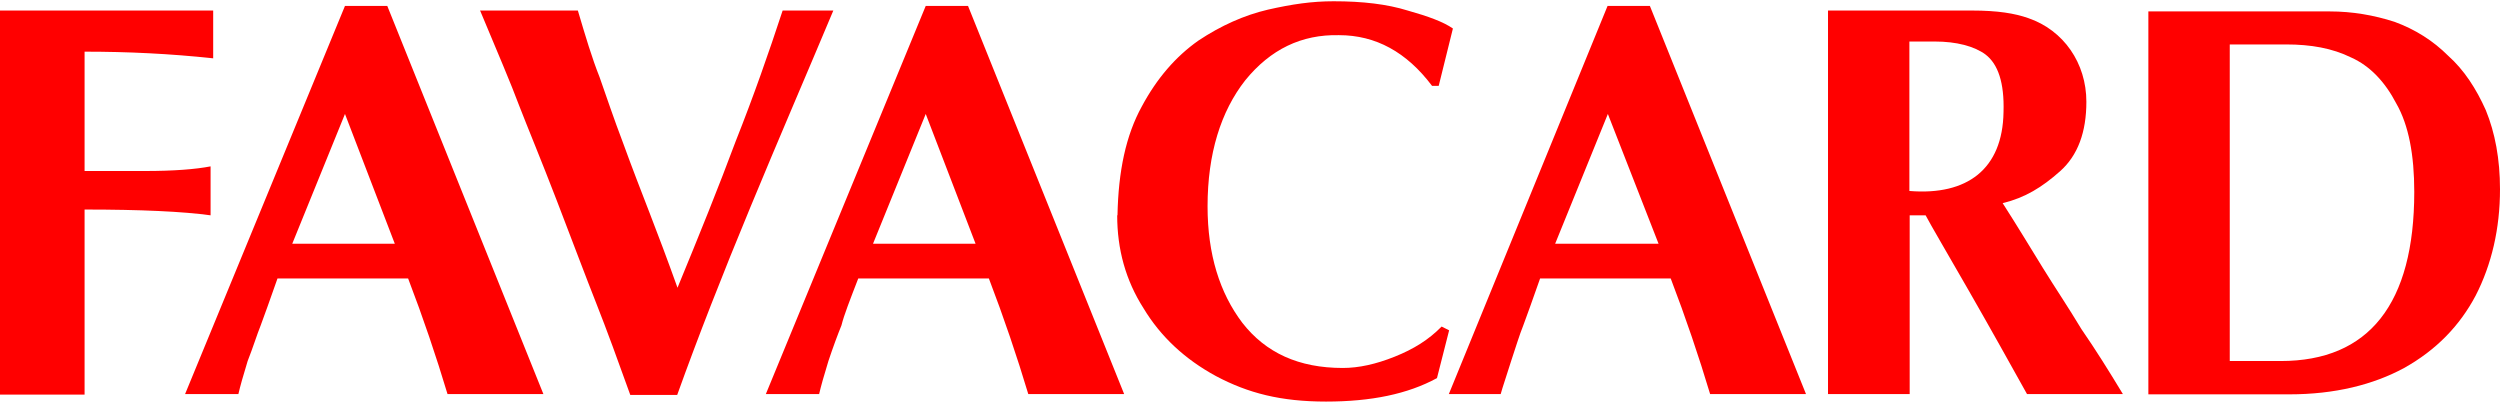 <svg width="197" height="32" viewBox="0 0 197 32" fill="none" xmlns="http://www.w3.org/2000/svg">
<path fill-rule="evenodd" clip-rule="evenodd" d="M150.483 15.05C155.003 15.415 157.81 13.338 157.878 8.819C157.947 6.513 157.445 5.053 156.463 4.299C155.573 3.638 154.158 3.272 152.469 3.272H150.46V15.05H150.483ZM144.047 31.05V0.83H155.368C157.445 0.83 158.769 1.058 159.819 1.424C162.626 2.382 164.406 4.984 164.406 8.02C164.406 10.394 163.744 12.242 162.329 13.498C160.914 14.753 159.59 15.575 157.81 16.009C158.997 17.857 160.024 19.569 160.983 21.121C161.941 22.673 162.991 24.225 164.018 25.937C165.137 27.558 166.164 29.201 167.282 31.05H159.727C158.403 28.676 156.92 26.006 155.139 22.902C153.359 19.797 152.172 17.789 151.739 16.967H150.483V31.05H144.047Z" fill="#FF0000"/>
<path fill-rule="evenodd" clip-rule="evenodd" d="M130.694 19.205L126.7 8.98L122.546 19.205H130.694ZM114.169 31.051L126.677 0.466H130.01L142.312 31.051H134.757C133.867 28.084 132.84 25.048 131.653 21.944H121.359C120.766 23.656 120.332 24.82 120.035 25.642C119.738 26.372 119.442 27.353 119.077 28.449C118.711 29.636 118.415 30.458 118.255 31.051H114.169Z" fill="#FF0000"/>
<path fill-rule="evenodd" clip-rule="evenodd" d="M88.058 16.968C88.126 13.476 88.72 10.668 89.975 8.386C91.162 6.172 92.645 4.46 94.426 3.204C96.206 2.017 98.055 1.196 99.904 0.762C101.821 0.328 103.373 0.1 105.085 0.1C107.39 0.1 109.308 0.328 110.928 0.831C112.549 1.287 113.736 1.721 114.489 2.246L113.37 6.765H112.845C110.837 4.095 108.395 2.771 105.519 2.771C102.551 2.702 100.109 3.889 98.123 6.331C96.206 8.774 95.156 12.106 95.156 16.26C95.156 20.049 96.115 23.085 97.895 25.436C99.744 27.809 102.346 28.996 105.815 28.996C107.071 28.996 108.417 28.7 109.901 28.106C111.385 27.513 112.571 26.782 113.599 25.732L114.192 26.029L113.233 29.795C110.928 31.05 108.052 31.644 104.492 31.644C100.931 31.644 98.352 30.982 95.818 29.635C93.376 28.311 91.459 26.531 90.112 24.294C88.697 22.08 88.035 19.638 88.035 16.968H88.058Z" fill="#FF0000"/>
<path fill-rule="evenodd" clip-rule="evenodd" d="M76.874 19.205L72.948 8.98L68.794 19.205H76.874ZM60.349 31.051L72.948 0.466H76.28L88.583 31.051H81.028C80.138 28.084 79.11 25.048 77.924 21.944H67.63C66.968 23.656 66.511 24.82 66.306 25.642C66.009 26.372 65.644 27.353 65.279 28.449C64.913 29.636 64.685 30.458 64.548 31.051H60.394H60.349Z" fill="#FF0000"/>
<path fill-rule="evenodd" clip-rule="evenodd" d="M37.843 0.83H45.535C46.129 2.839 46.654 4.596 47.247 6.08C47.772 7.564 48.365 9.344 49.096 11.261C49.826 13.27 50.511 15.027 51.173 16.739C51.835 18.451 52.588 20.437 53.387 22.674C55.099 18.52 56.651 14.685 57.975 11.124C59.39 7.564 60.577 4.163 61.672 0.83H65.667C63.59 5.783 61.376 10.896 59.139 16.305C56.925 21.646 54.985 26.599 53.364 31.119H49.666C48.708 28.448 47.818 26.006 46.996 23.929C46.174 21.852 45.147 19.113 43.892 15.849C42.636 12.585 41.587 10.074 40.925 8.362C40.263 6.582 39.213 4.14 37.821 0.807L37.843 0.83Z" fill="#FF0000"/>
<path fill-rule="evenodd" clip-rule="evenodd" d="M31.11 19.205L27.184 8.98L23.03 19.205H31.11ZM14.585 31.051L27.184 0.466H30.517L42.819 31.051H35.264C34.374 28.084 33.347 25.048 32.16 21.944H21.866C21.273 23.656 20.839 24.82 20.542 25.642C20.245 26.372 19.949 27.353 19.515 28.449C19.15 29.636 18.922 30.458 18.785 31.051H14.631H14.585Z" fill="#FF0000"/>
<path fill-rule="evenodd" clip-rule="evenodd" d="M0 31.119V0.83H16.799V4.596C13.398 4.231 10.066 4.071 6.665 4.071V13.475H11.412C13.718 13.475 15.407 13.338 16.594 13.11V16.967C14.448 16.67 11.116 16.511 6.665 16.511V31.096H0V31.119Z" fill="#FF0000"/>
<path fill-rule="evenodd" clip-rule="evenodd" d="M175.727 28.449H179.722C186.683 28.449 190.244 23.93 190.244 15.119C190.244 12.221 189.81 9.87 188.829 8.158C187.939 6.446 186.752 5.191 185.268 4.529C183.784 3.798 182.095 3.502 180.155 3.502H175.705V28.449H175.727ZM169.291 31.051V0.9H183.579C185.359 0.9 187.071 1.196 188.692 1.721C190.312 2.315 191.727 3.205 192.914 4.392C194.17 5.51 195.128 6.994 195.882 8.683C196.612 10.463 197 12.54 197 14.914C197 18.018 196.338 20.848 195.083 23.291C193.827 25.665 191.979 27.582 189.445 28.997C187.003 30.321 183.967 31.074 180.406 31.074H169.291V31.051Z" fill="#FF0000"/>
</svg>
